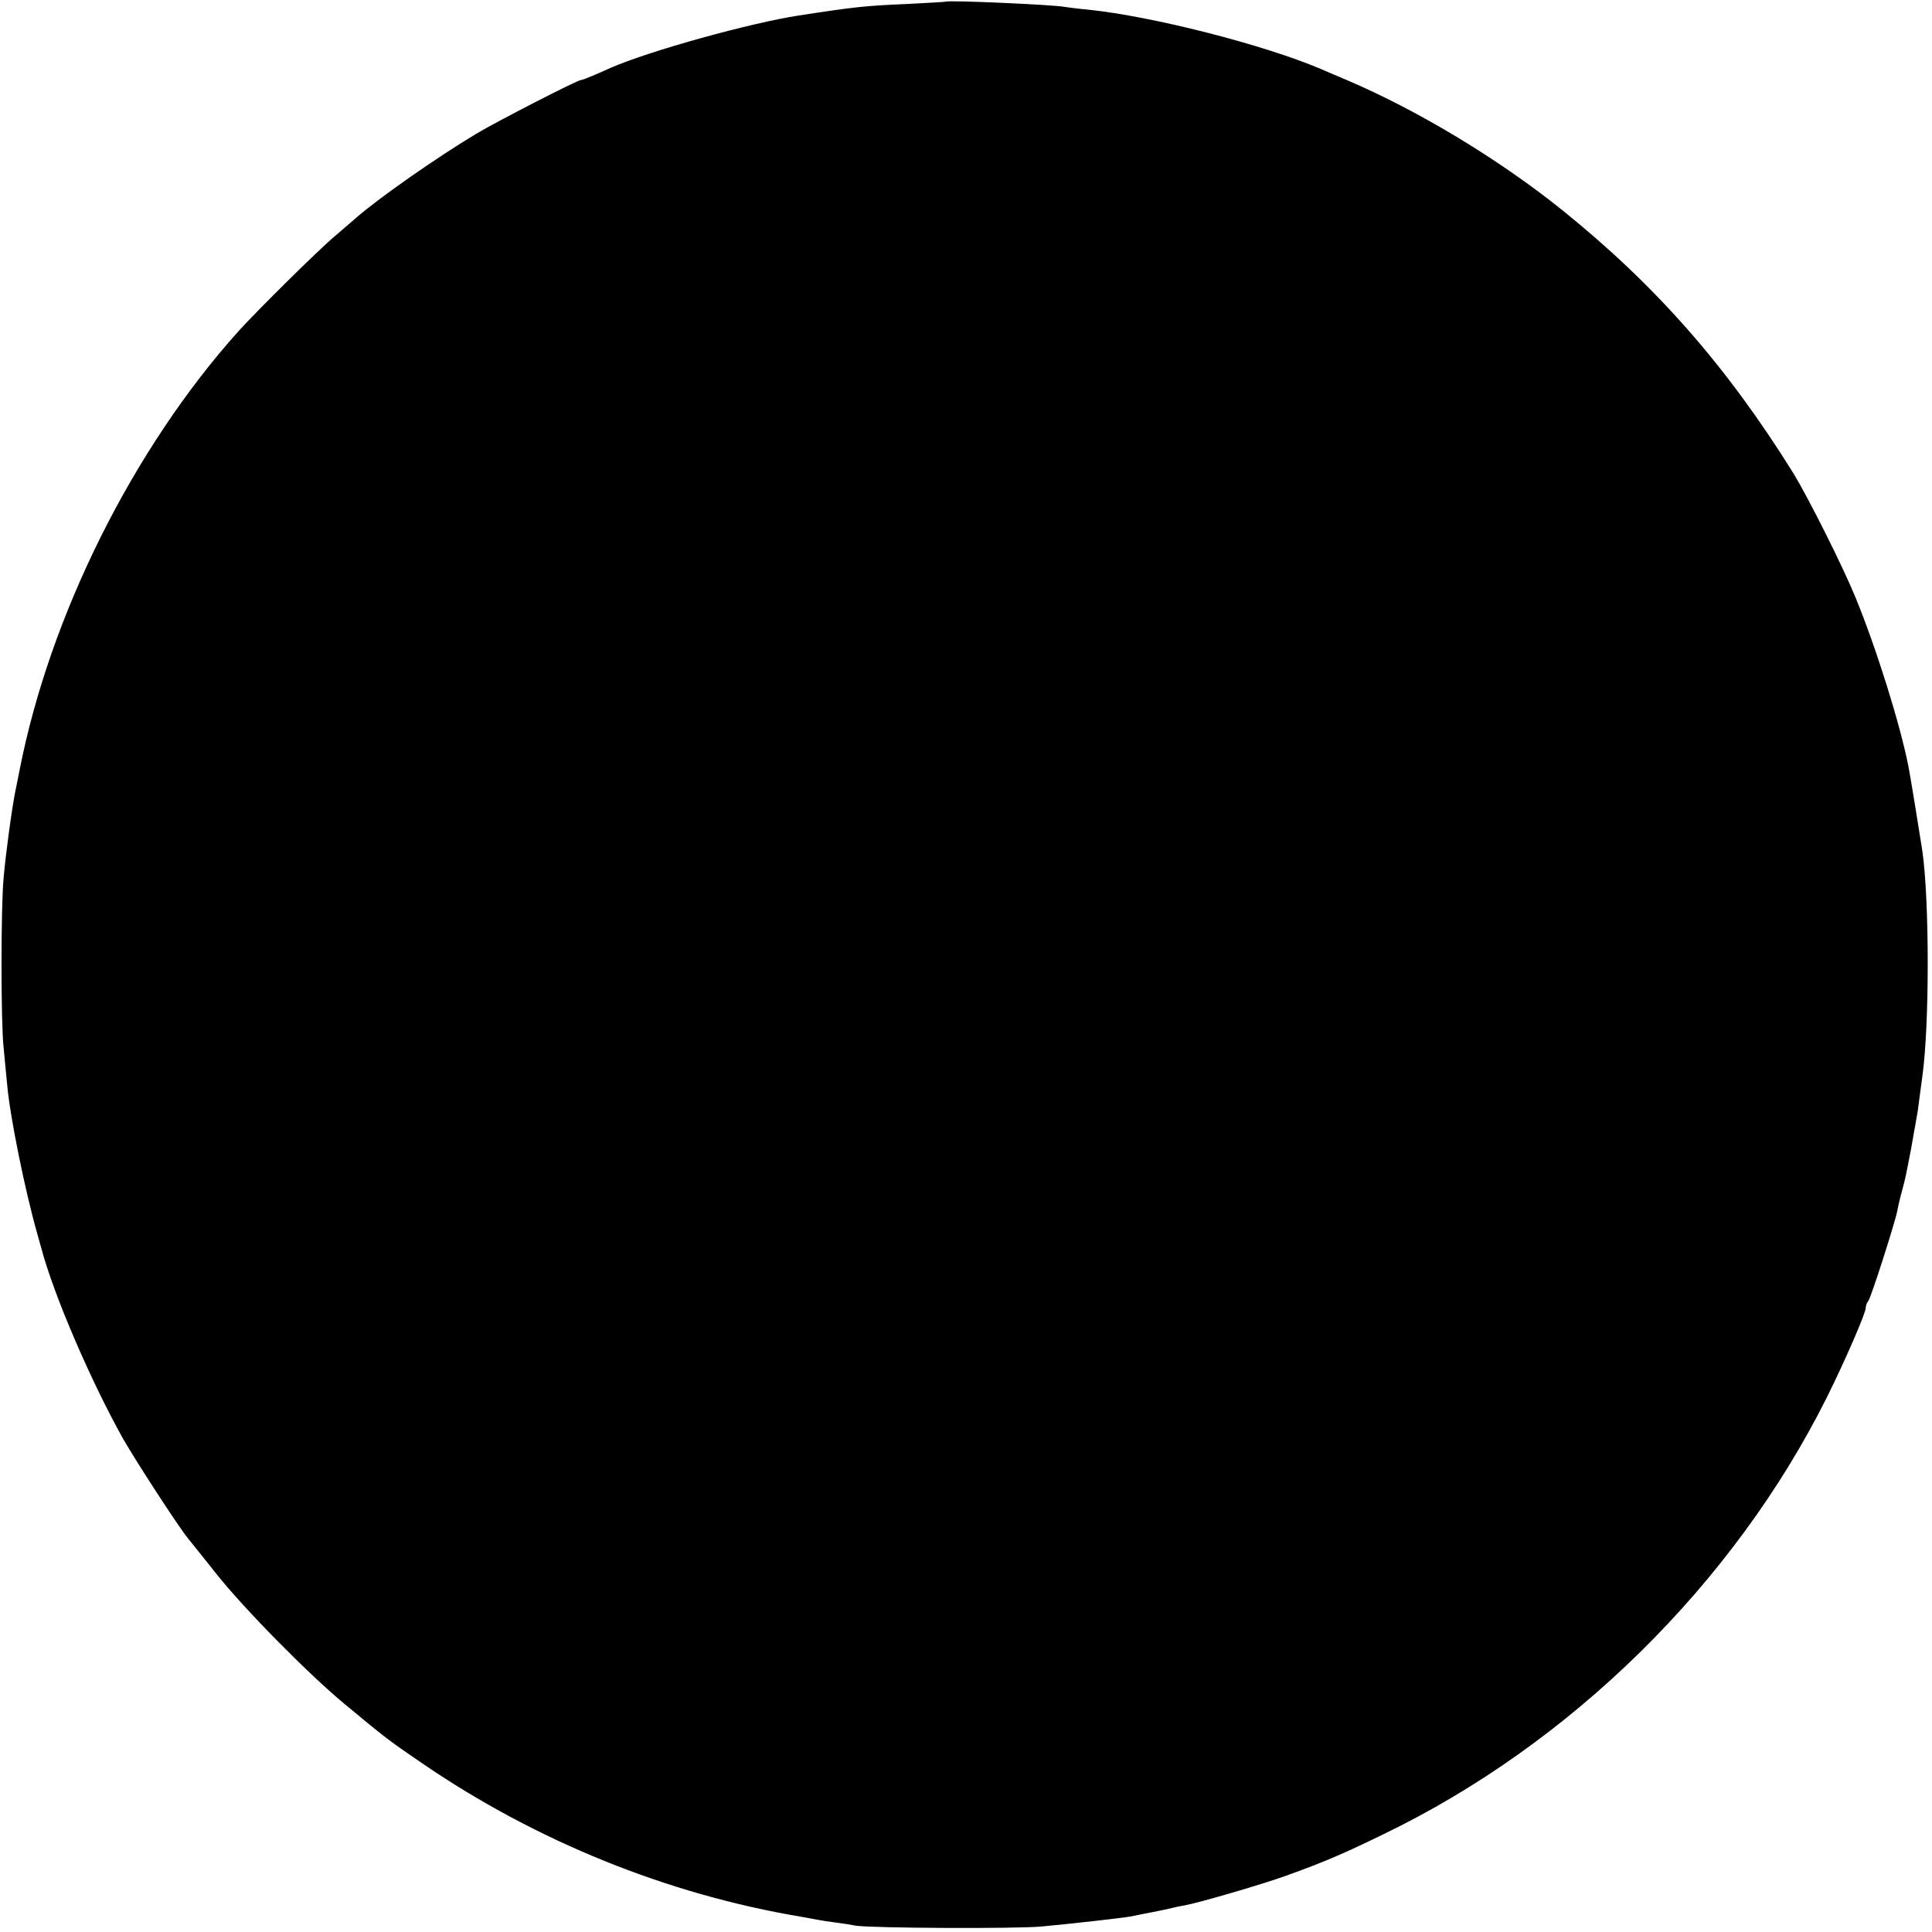 <?xml version="1.0" standalone="no"?>
<!DOCTYPE svg PUBLIC "-//W3C//DTD SVG 20010904//EN"
 "http://www.w3.org/TR/2001/REC-SVG-20010904/DTD/svg10.dtd">
<svg version="1.0" xmlns="http://www.w3.org/2000/svg"
 width="700pt" height="700pt" viewBox="0 0 700 700"
 preserveAspectRatio="xMidYMid meet">
<g transform="translate(0,700) scale(0.1,-0.1)"
fill="#000000" stroke="none">
<path d="M3427 6994 c-1 -1 -60 -4 -132 -8 -161 -7 -191 -10 -400 -42 -176
-27 -541 -128 -683 -190 -17 -8 -47 -21 -66 -29 -19 -8 -37 -15 -41 -15 -13 0
-303 -149 -380 -195 -145 -87 -350 -231 -431 -301 -12 -11 -48 -41 -80 -69
-61 -51 -279 -267 -350 -345 -382 -426 -683 -1029 -793 -1590 -6 -30 -13 -66
-16 -80 -13 -65 -36 -238 -42 -312 -10 -107 -10 -523 0 -613 4 -38 9 -99 13
-135 10 -116 65 -385 109 -540 2 -8 9 -31 14 -50 45 -171 180 -484 297 -693
45 -79 202 -321 236 -362 9 -11 54 -67 100 -125 101 -128 339 -369 469 -476
147 -122 156 -129 279 -213 412 -282 889 -475 1374 -556 21 -4 48 -9 60 -11
11 -2 41 -7 66 -10 24 -3 56 -8 70 -11 53 -9 580 -12 675 -3 118 11 292 31
320 36 11 2 34 7 50 10 17 3 50 10 75 15 25 6 56 13 70 15 55 10 281 76 370
108 138 50 200 76 350 149 681 328 1271 908 1609 1584 66 133 141 305 141 325
0 8 4 18 9 24 9 9 96 281 105 326 2 12 9 43 16 68 7 25 14 54 16 65 2 11 6 31
9 45 5 24 14 72 21 115 2 11 6 31 8 45 3 14 8 48 11 75 4 28 8 61 10 75 26
184 26 636 0 817 -9 59 -44 275 -50 304 -29 150 -116 429 -192 614 -47 115
-172 363 -225 450 -243 390 -499 681 -838 954 -233 187 -526 363 -785 473 -22
9 -62 26 -89 38 -210 89 -611 191 -843 215 -34 3 -72 8 -85 10 -39 8 -424 25
-431 19z"/>
</g>
</svg>
